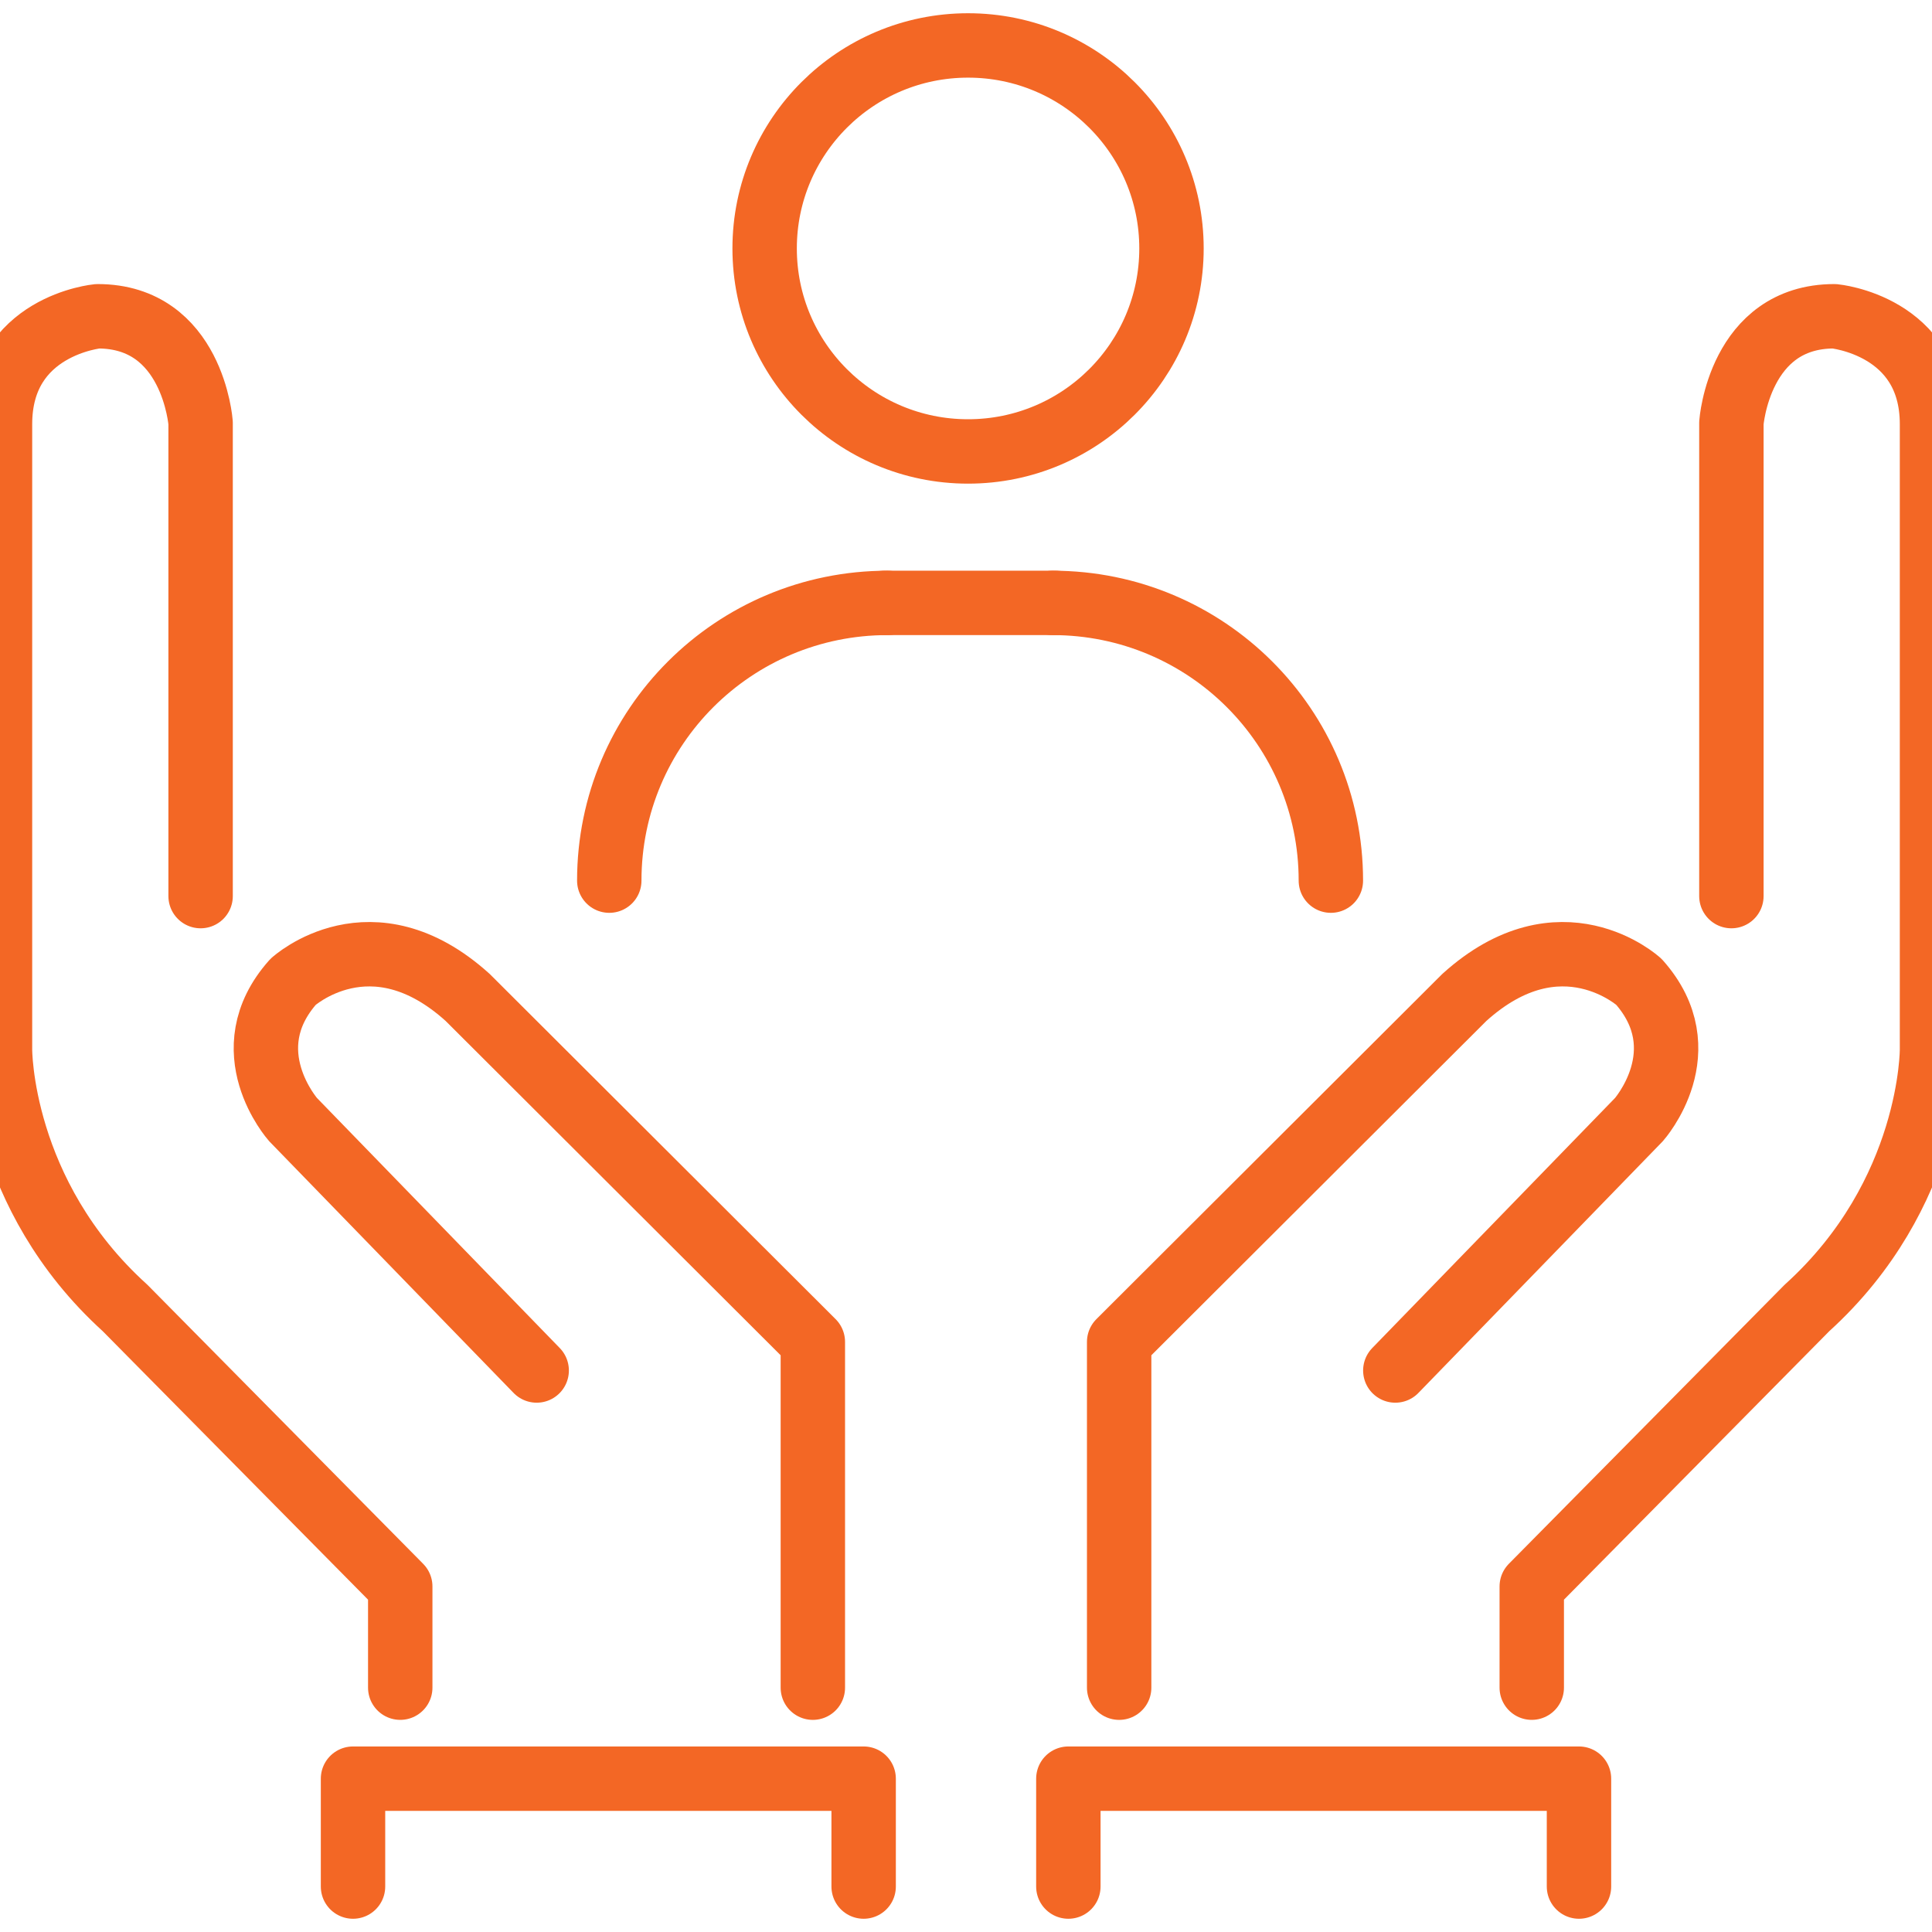 <?xml version="1.0" encoding="utf-8"?>
<!-- Generator: Adobe Illustrator 25.0.0, SVG Export Plug-In . SVG Version: 6.00 Build 0)  -->
<svg version="1.1" id="Layer_1" xmlns="http://www.w3.org/2000/svg" xmlns:xlink="http://www.w3.org/1999/xlink" x="0px" y="0px"
	 viewBox="0 0 150 150" enable-background="new 0 0 150 150" xml:space="preserve">
<g>
	
		<ellipse fill="none" stroke="#F36725" stroke-width="5" stroke-linecap="round" stroke-linejoin="round" stroke-miterlimit="10" cx="75.16" cy="19.289" rx="15.794" ry="15.761"/>
	
		<path fill="none" stroke="#F36725" stroke-width="5" stroke-linecap="round" stroke-linejoin="round" stroke-miterlimit="10" d="
		M41.668,106.405L22.756,86.927c0,0-4.753-5.349,0-10.698c0,0,6.068-5.551,13.552,1.211l26.801,26.745v26.846"/>
	
		<path fill="none" stroke="#F36725" stroke-width="5" stroke-linecap="round" stroke-linejoin="round" stroke-miterlimit="10" d="
		M15.575,69.573V32.831c0,0-0.607-8.276-7.99-8.276c0,0-7.585,0.706-7.585,8.377v48.545c0,0-0.069,11.217,9.711,20.075
		l21.364,21.619v7.859"/>
	
		<polyline fill="none" stroke="#F36725" stroke-width="5" stroke-linecap="round" stroke-linejoin="round" stroke-miterlimit="10" points="
		67.053,146.472 67.053,138.095 27.408,138.095 27.408,146.472 	"/>
	
		<path fill="none" stroke="#F36725" stroke-width="5" stroke-linecap="round" stroke-linejoin="round" stroke-miterlimit="10" d="
		M108.332,106.405l18.912-19.478c0,0,4.753-5.349,0-10.698c0,0-6.068-5.551-13.552,1.211l-26.801,26.745v26.846"/>
	
		<path fill="none" stroke="#F36725" stroke-width="5" stroke-linecap="round" stroke-linejoin="round" stroke-miterlimit="10" d="
		M134.425,69.573V32.831c0,0,0.607-8.276,7.99-8.276c0,0,7.585,0.706,7.585,8.377v48.545c0,0,0.069,11.217-9.711,20.075
		l-21.364,21.619v7.859"/>
	
		<polyline fill="none" stroke="#F36725" stroke-width="5" stroke-linecap="round" stroke-linejoin="round" stroke-miterlimit="10" points="
		82.947,146.472 82.947,138.095 122.592,138.095 122.592,146.472 	"/>
	
		<line fill="none" stroke="#F36725" stroke-width="5" stroke-linecap="round" stroke-linejoin="round" stroke-miterlimit="10" x1="68.658" y1="46.809" x2="81.954" y2="46.809"/>
	
		<path fill="none" stroke="#F36725" stroke-width="5" stroke-linecap="round" stroke-linejoin="round" stroke-miterlimit="10" d="
		M103.328,68.372c0-11.919-9.665-21.563-21.608-21.563"/>
	
		<path fill="none" stroke="#F36725" stroke-width="5" stroke-linecap="round" stroke-linejoin="round" stroke-miterlimit="10" d="
		M47.304,68.372c0-11.919,9.665-21.563,21.608-21.563"/>
</g>
</svg>
